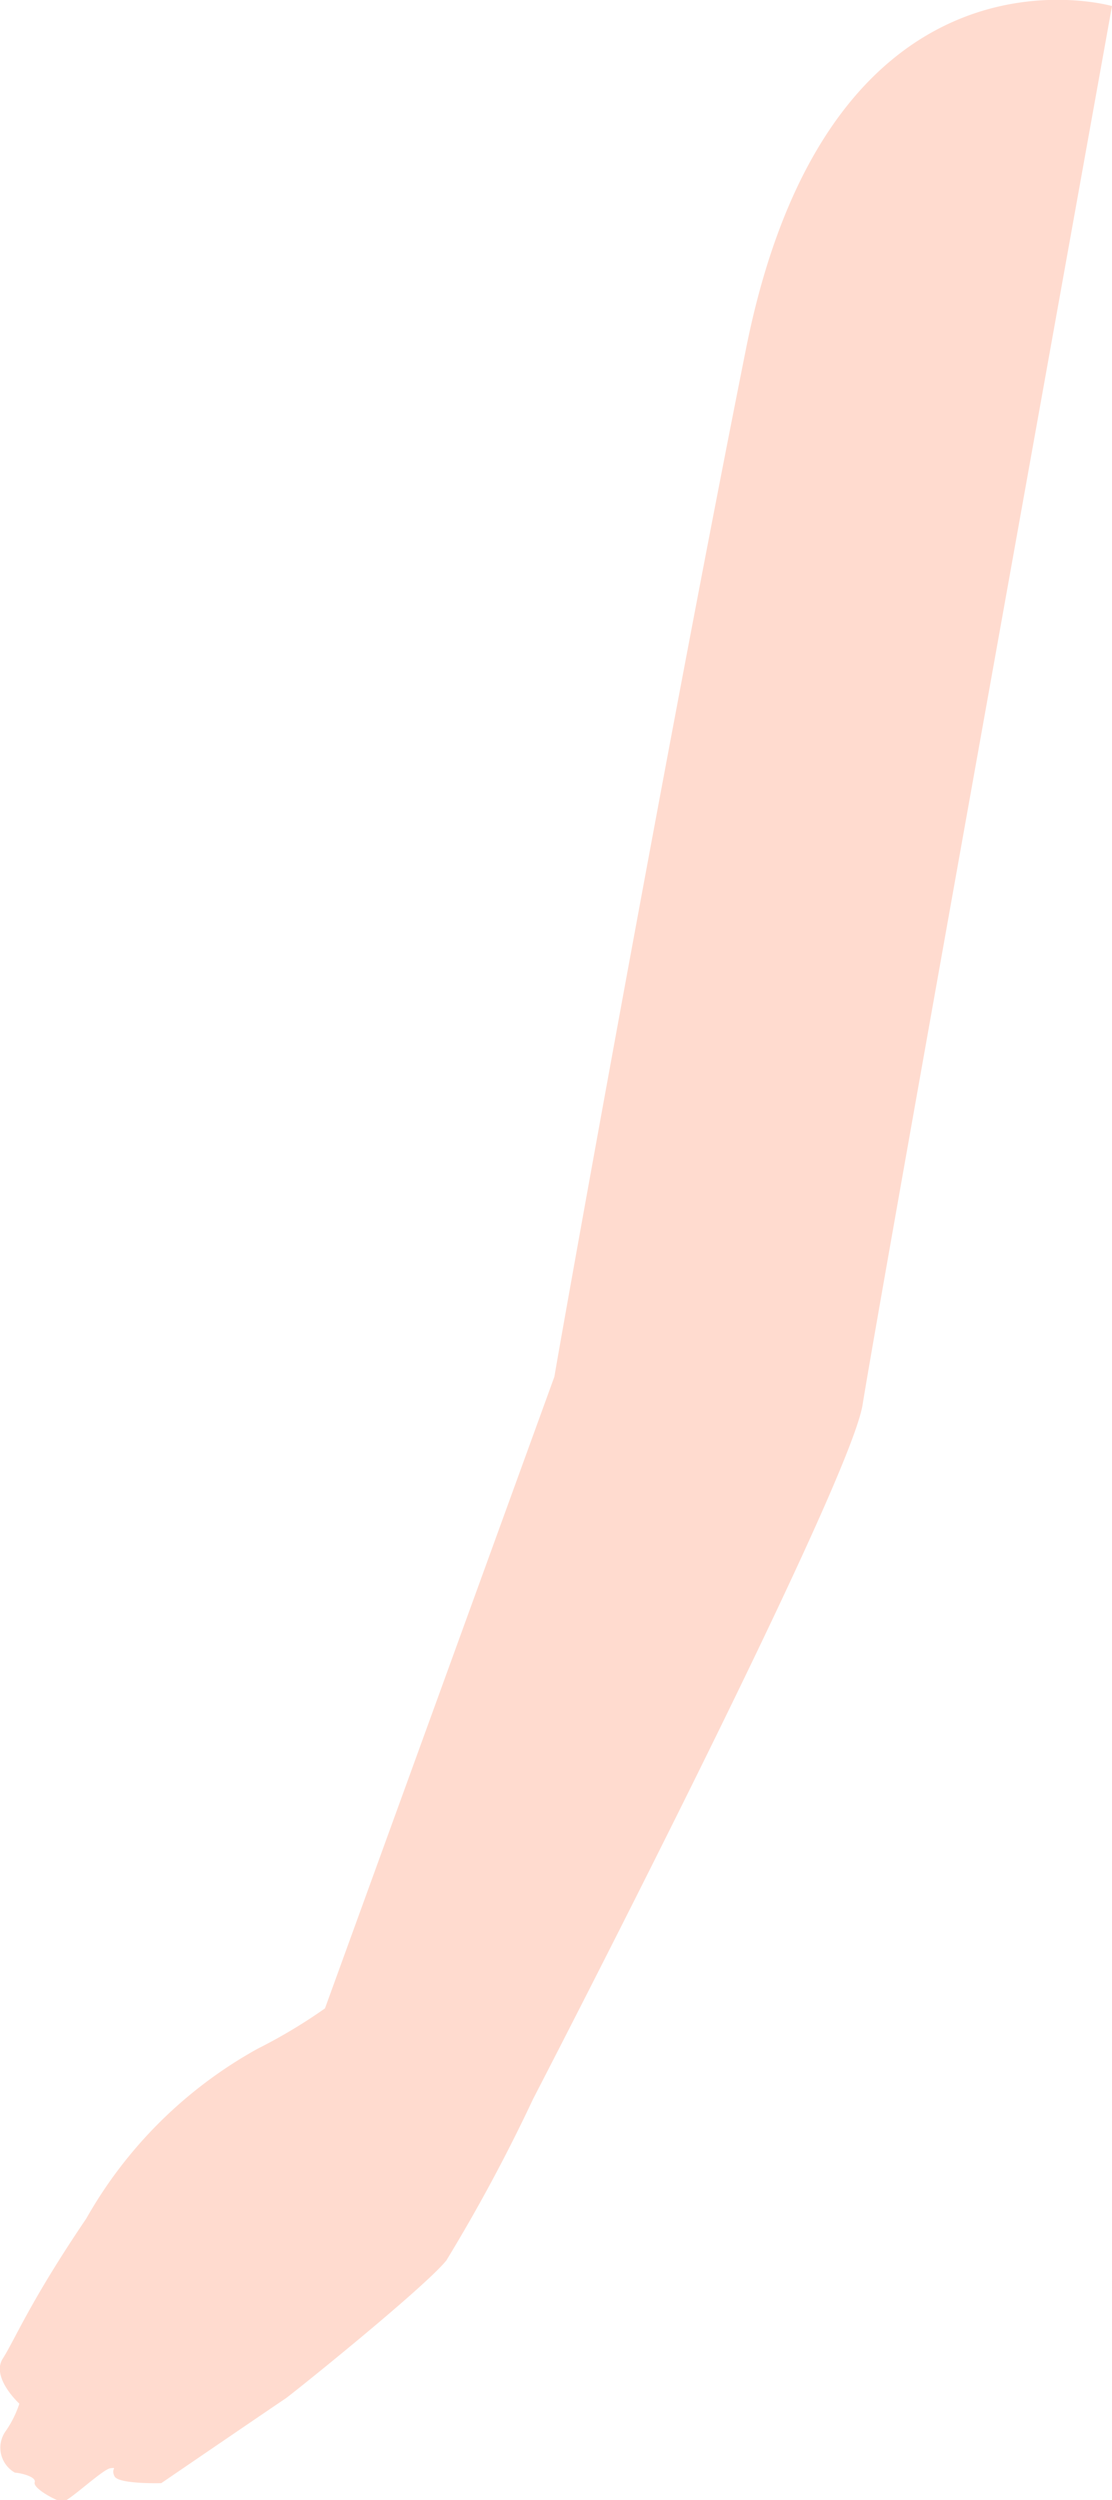 <svg id="bd5ad69c-7956-4895-b949-1f669e264025" data-name="圖層 1" xmlns="http://www.w3.org/2000/svg" viewBox="0 0 27.58 61.98"><defs><style>.af0e9096-5020-4b8d-bb0c-853999230b42{fill:#ffdbcf;}</style></defs><title>finish</title><path class="af0e9096-5020-4b8d-bb0c-853999230b42" d="M27.58.15s-6.94-2-9.06,8.41c-2,10-4.58,24.43-4.77,25.57L8.06,49.79a13.12,13.12,0,0,1-1.67,1A11,11,0,0,0,2.14,55C.75,57.05.37,58,.07,58.47s.41,1.12.41,1.12a2.63,2.63,0,0,1-.36.71.71.71,0,0,0,.25,1c.09,0,.54.09.49.24s.55.47.69.48,1-.81,1.19-.83,0,0,.1.2S4,61.56,4,61.56s2.93-2,3.07-2.09,3.44-2.74,4-3.43a42.13,42.13,0,0,0,2.15-4s7.77-15,8.17-17.19C21.89,31.73,27.58.15,27.58.15Z"/></svg>
